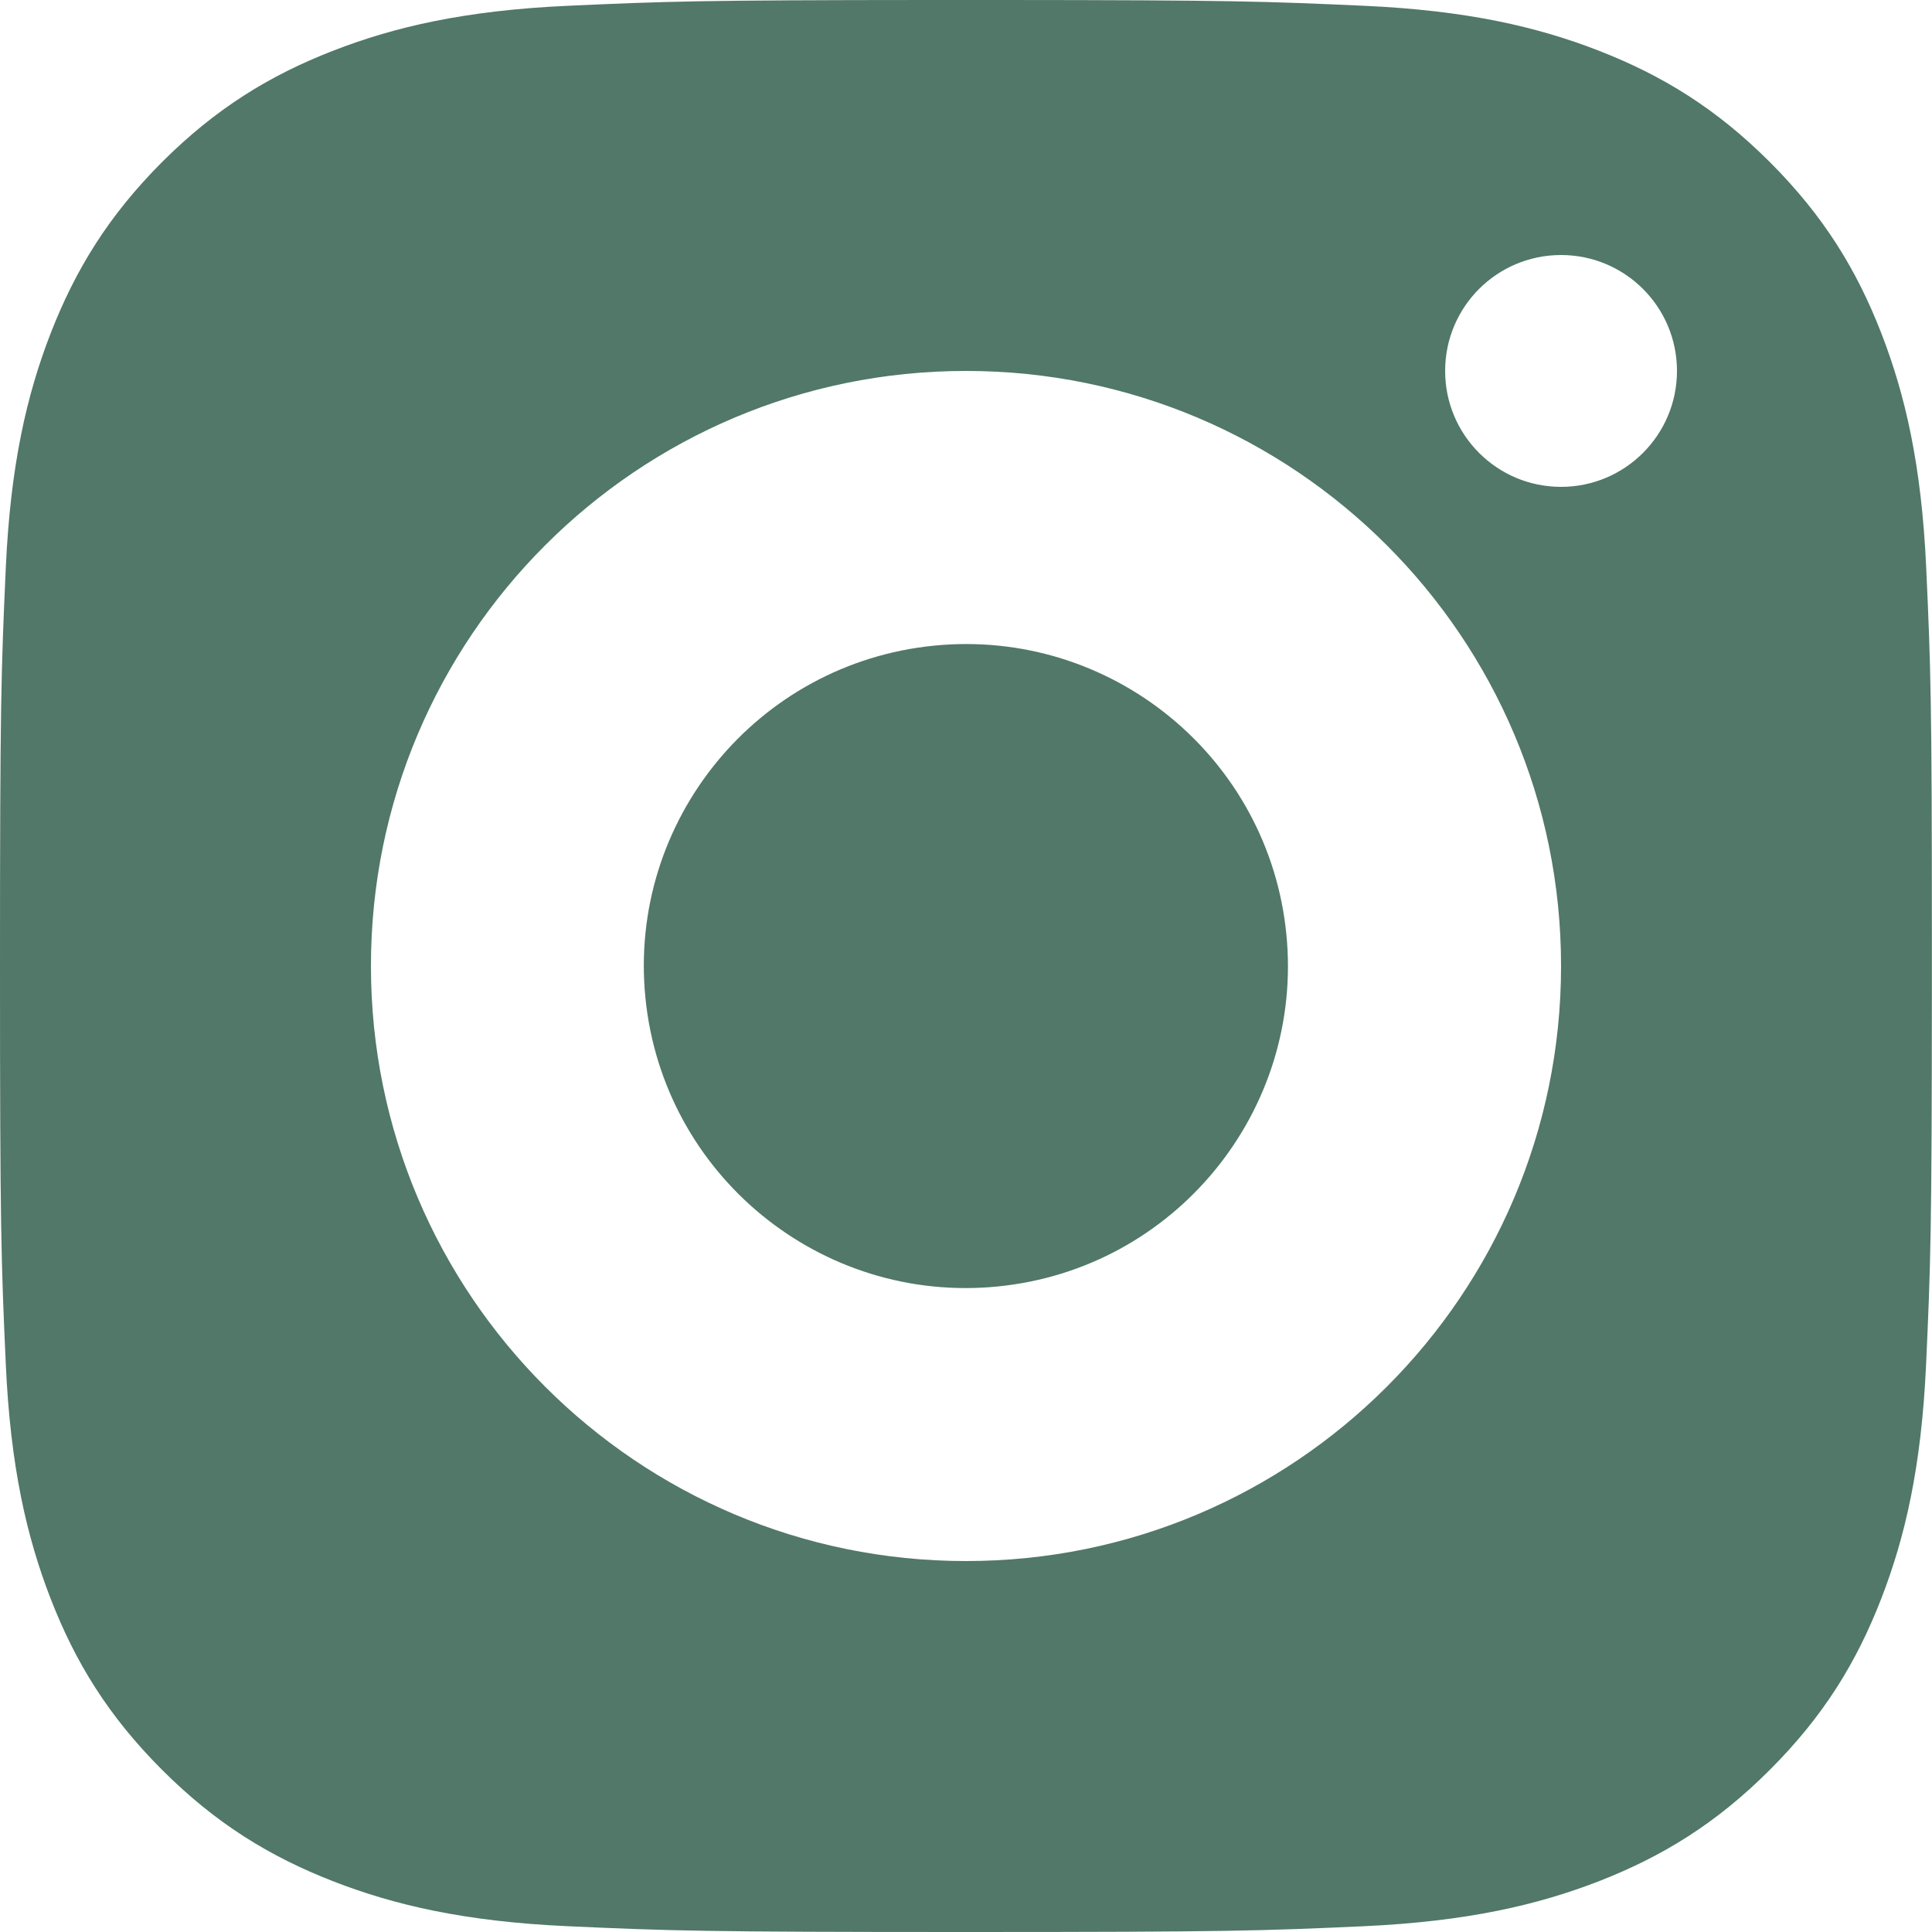 <svg width="17" height="17" viewBox="0 0 17 17" fill="none" xmlns="http://www.w3.org/2000/svg">
<g clip-path="url(#clip0_1180_5700)">
<path d="M8.778 11.32C10.335 11.166 11.473 9.778 11.319 8.221C11.165 6.664 9.777 5.527 8.22 5.681C6.663 5.835 5.525 7.222 5.679 8.779C5.834 10.337 7.221 11.474 8.778 11.32Z" fill="#517868"/>
<path d="M16.949 4.996C16.908 4.091 16.764 3.473 16.554 2.932C16.337 2.373 16.046 1.899 15.574 1.427C15.101 0.954 14.627 0.664 14.068 0.446C13.528 0.236 12.91 0.092 12.005 0.051C11.142 0.012 10.838 0.001 8.824 0H8.176C6.162 0.001 5.858 0.012 4.995 0.051C4.091 0.092 3.472 0.236 2.932 0.446C2.373 0.663 1.899 0.954 1.426 1.426C0.954 1.899 0.664 2.373 0.446 2.932C0.236 3.473 0.092 4.091 0.051 4.996C0.01 5.902 0 6.191 0 8.5C0 10.809 0.01 11.098 0.051 12.005C0.092 12.909 0.236 13.527 0.446 14.068C0.663 14.627 0.954 15.101 1.426 15.573C1.899 16.046 2.373 16.336 2.932 16.554C3.472 16.764 4.09 16.908 4.995 16.949C5.902 16.99 6.191 17 8.5 17C10.808 17 11.098 16.99 12.004 16.949C12.909 16.907 13.527 16.763 14.067 16.554C14.626 16.336 15.101 16.046 15.573 15.573C16.046 15.101 16.336 14.627 16.553 14.068C16.763 13.527 16.907 12.909 16.948 12.005C16.988 11.131 16.998 10.83 16.999 8.742V8.258C16.999 6.17 16.989 5.869 16.949 4.996ZM8.5 13.736C5.608 13.736 3.264 11.392 3.264 8.5C3.264 5.608 5.608 3.264 8.5 3.264C11.392 3.264 13.736 5.608 13.736 8.5C13.736 11.392 11.392 13.736 8.5 13.736ZM13.736 4.284C13.172 4.284 12.716 3.827 12.716 3.264C12.716 2.7 13.172 2.244 13.736 2.244C14.299 2.244 14.756 2.7 14.756 3.264C14.756 3.827 14.299 4.284 13.736 4.284Z" fill="#517868"/>
</g>
<defs>
<clipPath id="clip0_1180_5700">
<rect width="17" height="17" fill="white"/>
</clipPath>
</defs>
</svg>

